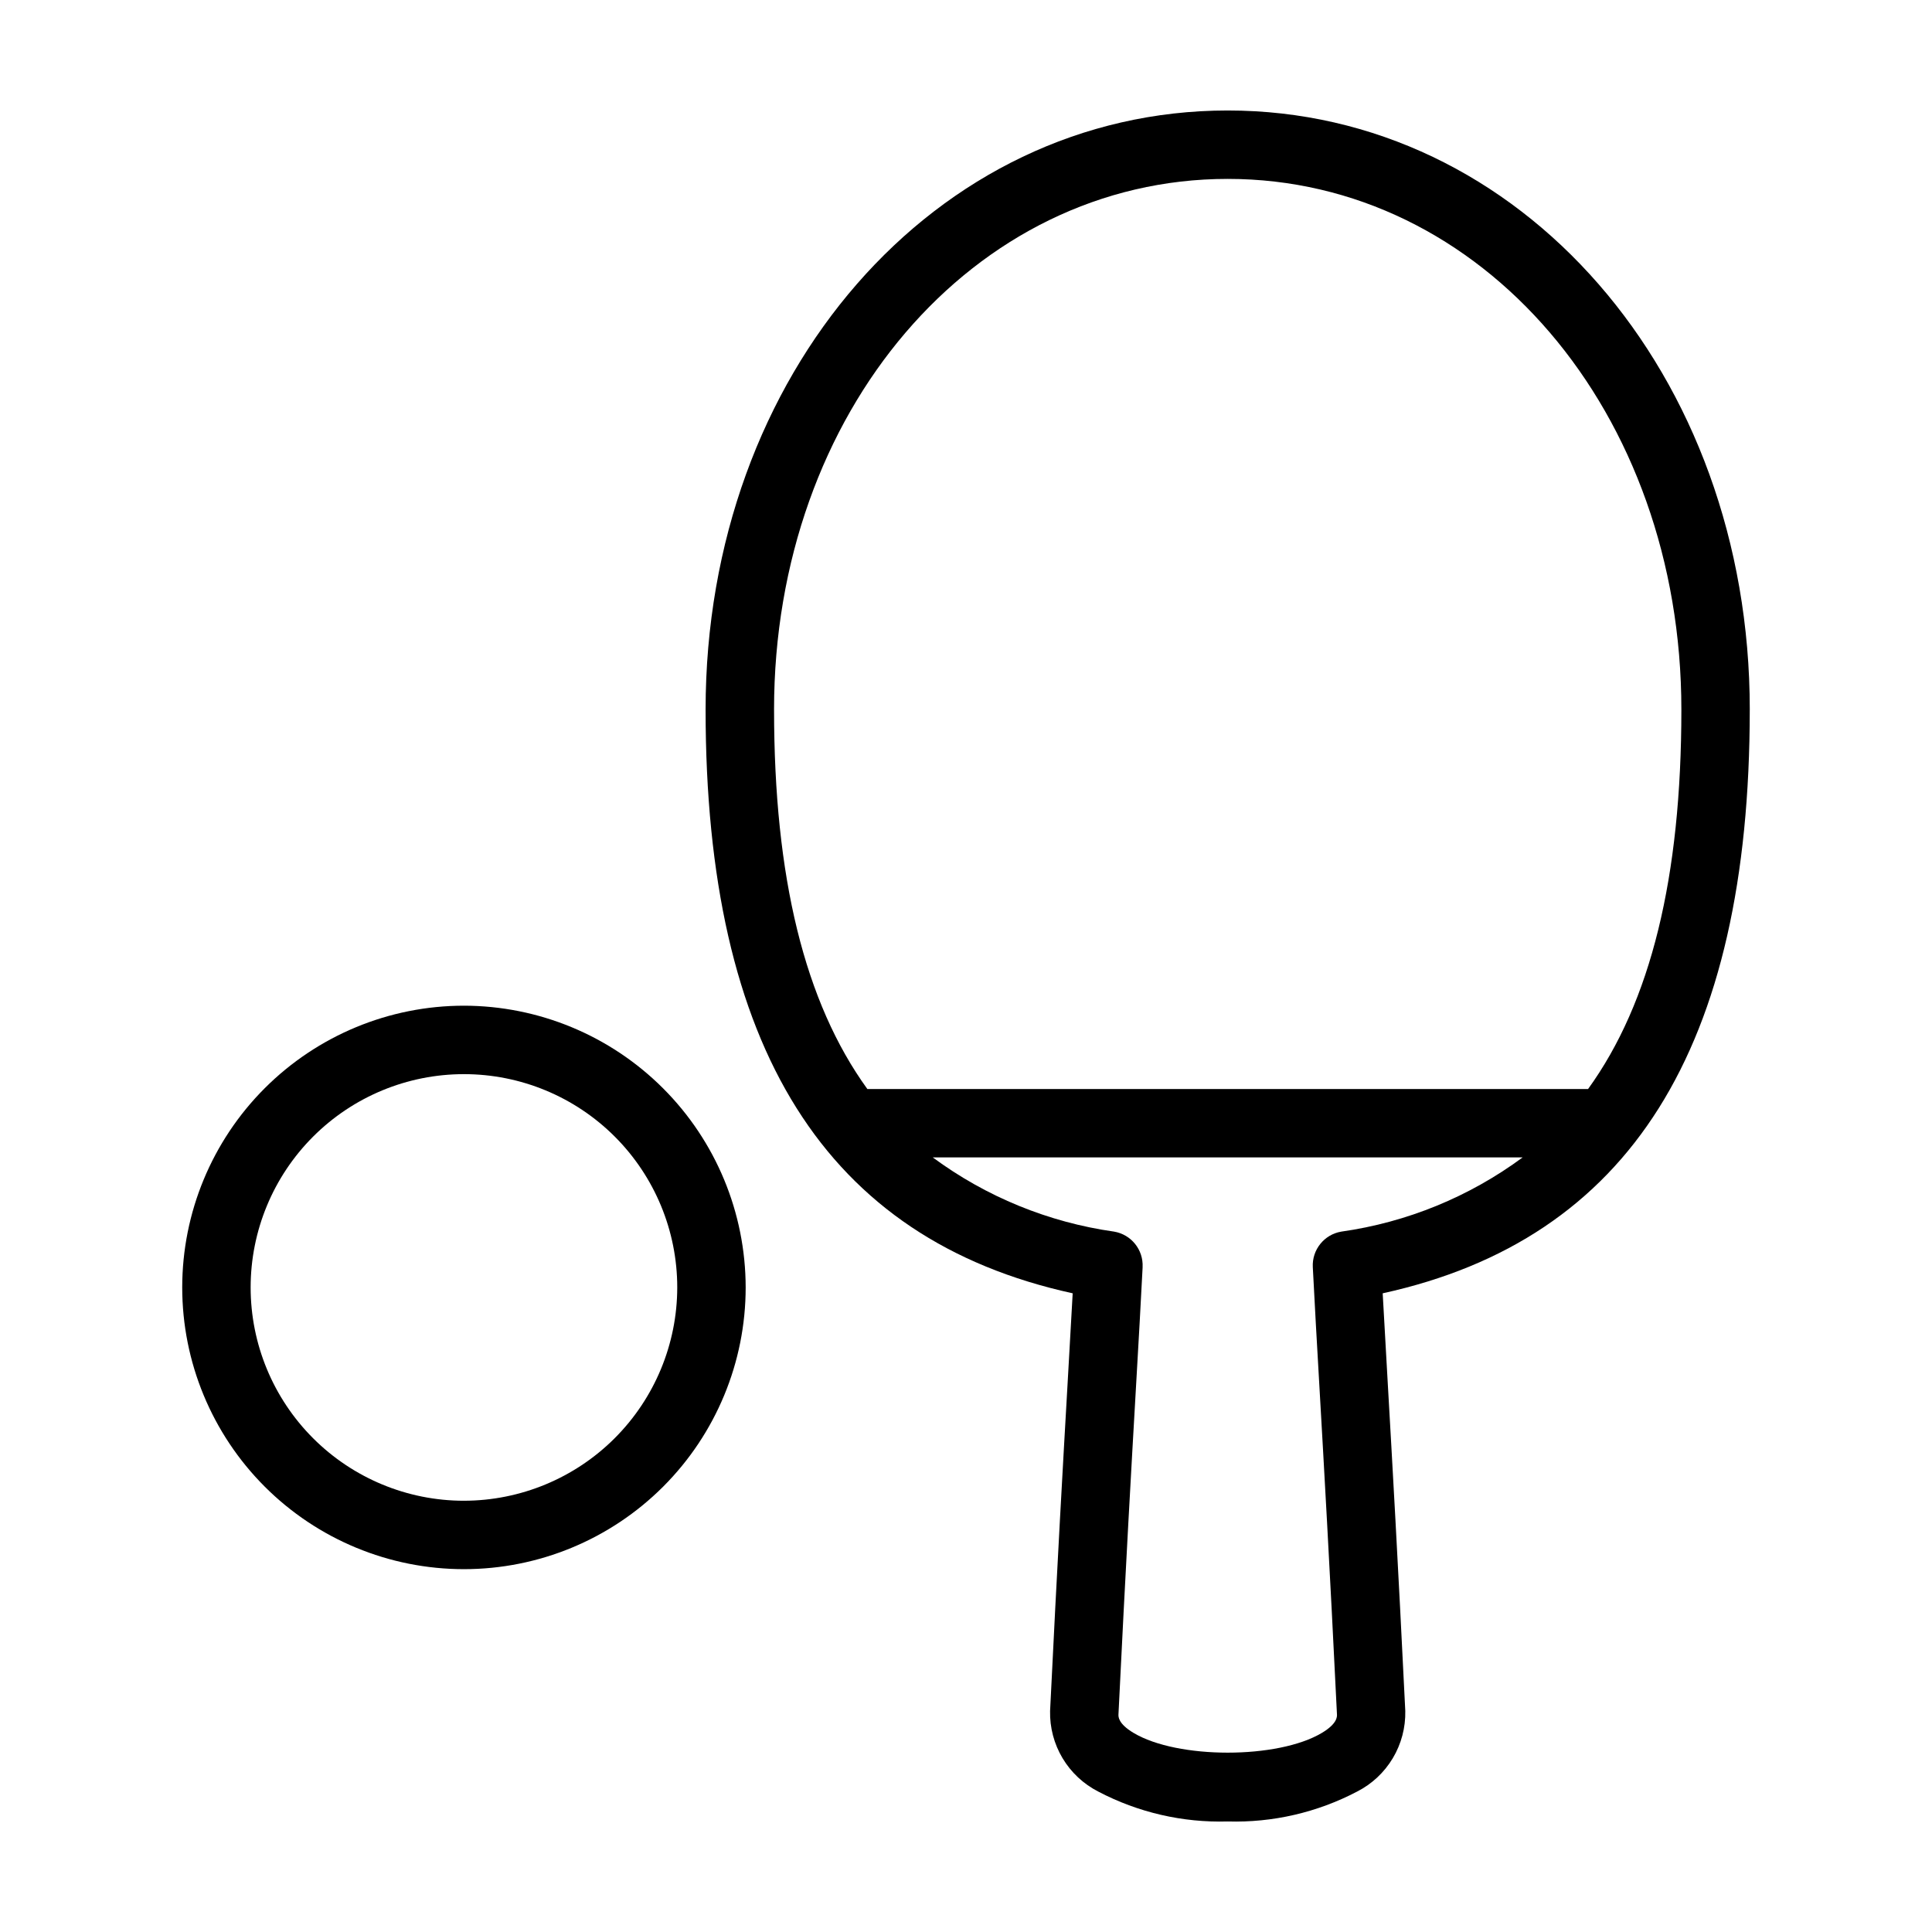 <?xml version="1.0" encoding="UTF-8"?>
<!-- Uploaded to: ICON Repo, www.svgrepo.com, Generator: ICON Repo Mixer Tools -->
<svg fill="#000000" width="800px" height="800px" version="1.1" viewBox="144 144 512 512" xmlns="http://www.w3.org/2000/svg">
 <g>
  <path d="m607.71 332.07c0-89.039-60.773-158.79-138.36-158.79-77.586 0-138.36 69.75-138.36 158.79 0 89.652 31.84 140.34 97.281 154.67-0.395 7.324-0.836 15.059-1.344 23.836-1.195 20.848-2.688 46.785-4.644 86.848-0.098 4.402 1.051 8.742 3.309 12.52 2.262 3.781 5.543 6.844 9.465 8.844 10.559 5.543 22.371 8.27 34.293 7.918 11.918 0.352 23.73-2.375 34.289-7.918 3.926-2 7.203-5.062 9.465-8.844 2.258-3.777 3.406-8.117 3.312-12.523-1.961-40.059-3.449-66-4.644-86.844-0.508-8.777-0.949-16.512-1.344-23.836 65.441-14.328 97.277-65.016 97.277-154.67zm-258.58 0c0-78.871 52.809-140.66 120.23-140.66 67.414 0 120.22 61.785 120.22 140.66 0 44.43-8.094 77.551-24.723 100.53h-191c-16.629-22.977-24.723-56.098-24.723-100.53zm150.33 138.32c-4.539 0.762-7.785 4.805-7.555 9.398 0.492 9.734 1.07 19.805 1.762 31.824 1.195 20.812 2.684 46.711 4.641 86.688 0.031 0.609 0.121 2.469-3.981 4.926-11.668 6.992-38.273 6.992-49.941 0-4.102-2.461-4.012-4.316-3.981-4.926 1.957-39.98 3.445-65.879 4.641-86.691 0.691-12.02 1.27-22.09 1.762-31.824l-0.008 0.004c0.234-4.594-3.016-8.637-7.555-9.398-17.398-2.465-33.914-9.223-48.051-19.664h156.32c-14.137 10.441-30.652 17.199-48.051 19.664z"/>
  <path d="m266.95 410.52c-19.801 0-38.789 7.867-52.793 21.867-14 14.004-21.867 32.992-21.867 52.793s7.867 38.793 21.867 52.793c14 14.004 32.992 21.871 52.793 21.871s38.789-7.867 52.793-21.867c14-14.004 21.867-32.992 21.867-52.793-0.023-19.793-7.894-38.773-21.891-52.77s-32.973-21.871-52.77-21.895zm0 131.19v0.004c-14.992 0-29.367-5.957-39.969-16.559-10.602-10.602-16.559-24.977-16.559-39.969 0-14.992 5.957-29.371 16.559-39.973 10.598-10.602 24.977-16.555 39.969-16.555 14.992 0 29.371 5.953 39.973 16.555 10.602 10.602 16.555 24.98 16.555 39.973-0.016 14.984-5.977 29.355-16.574 39.949-10.598 10.598-24.965 16.559-39.953 16.578z"/>
 </g>
</svg>